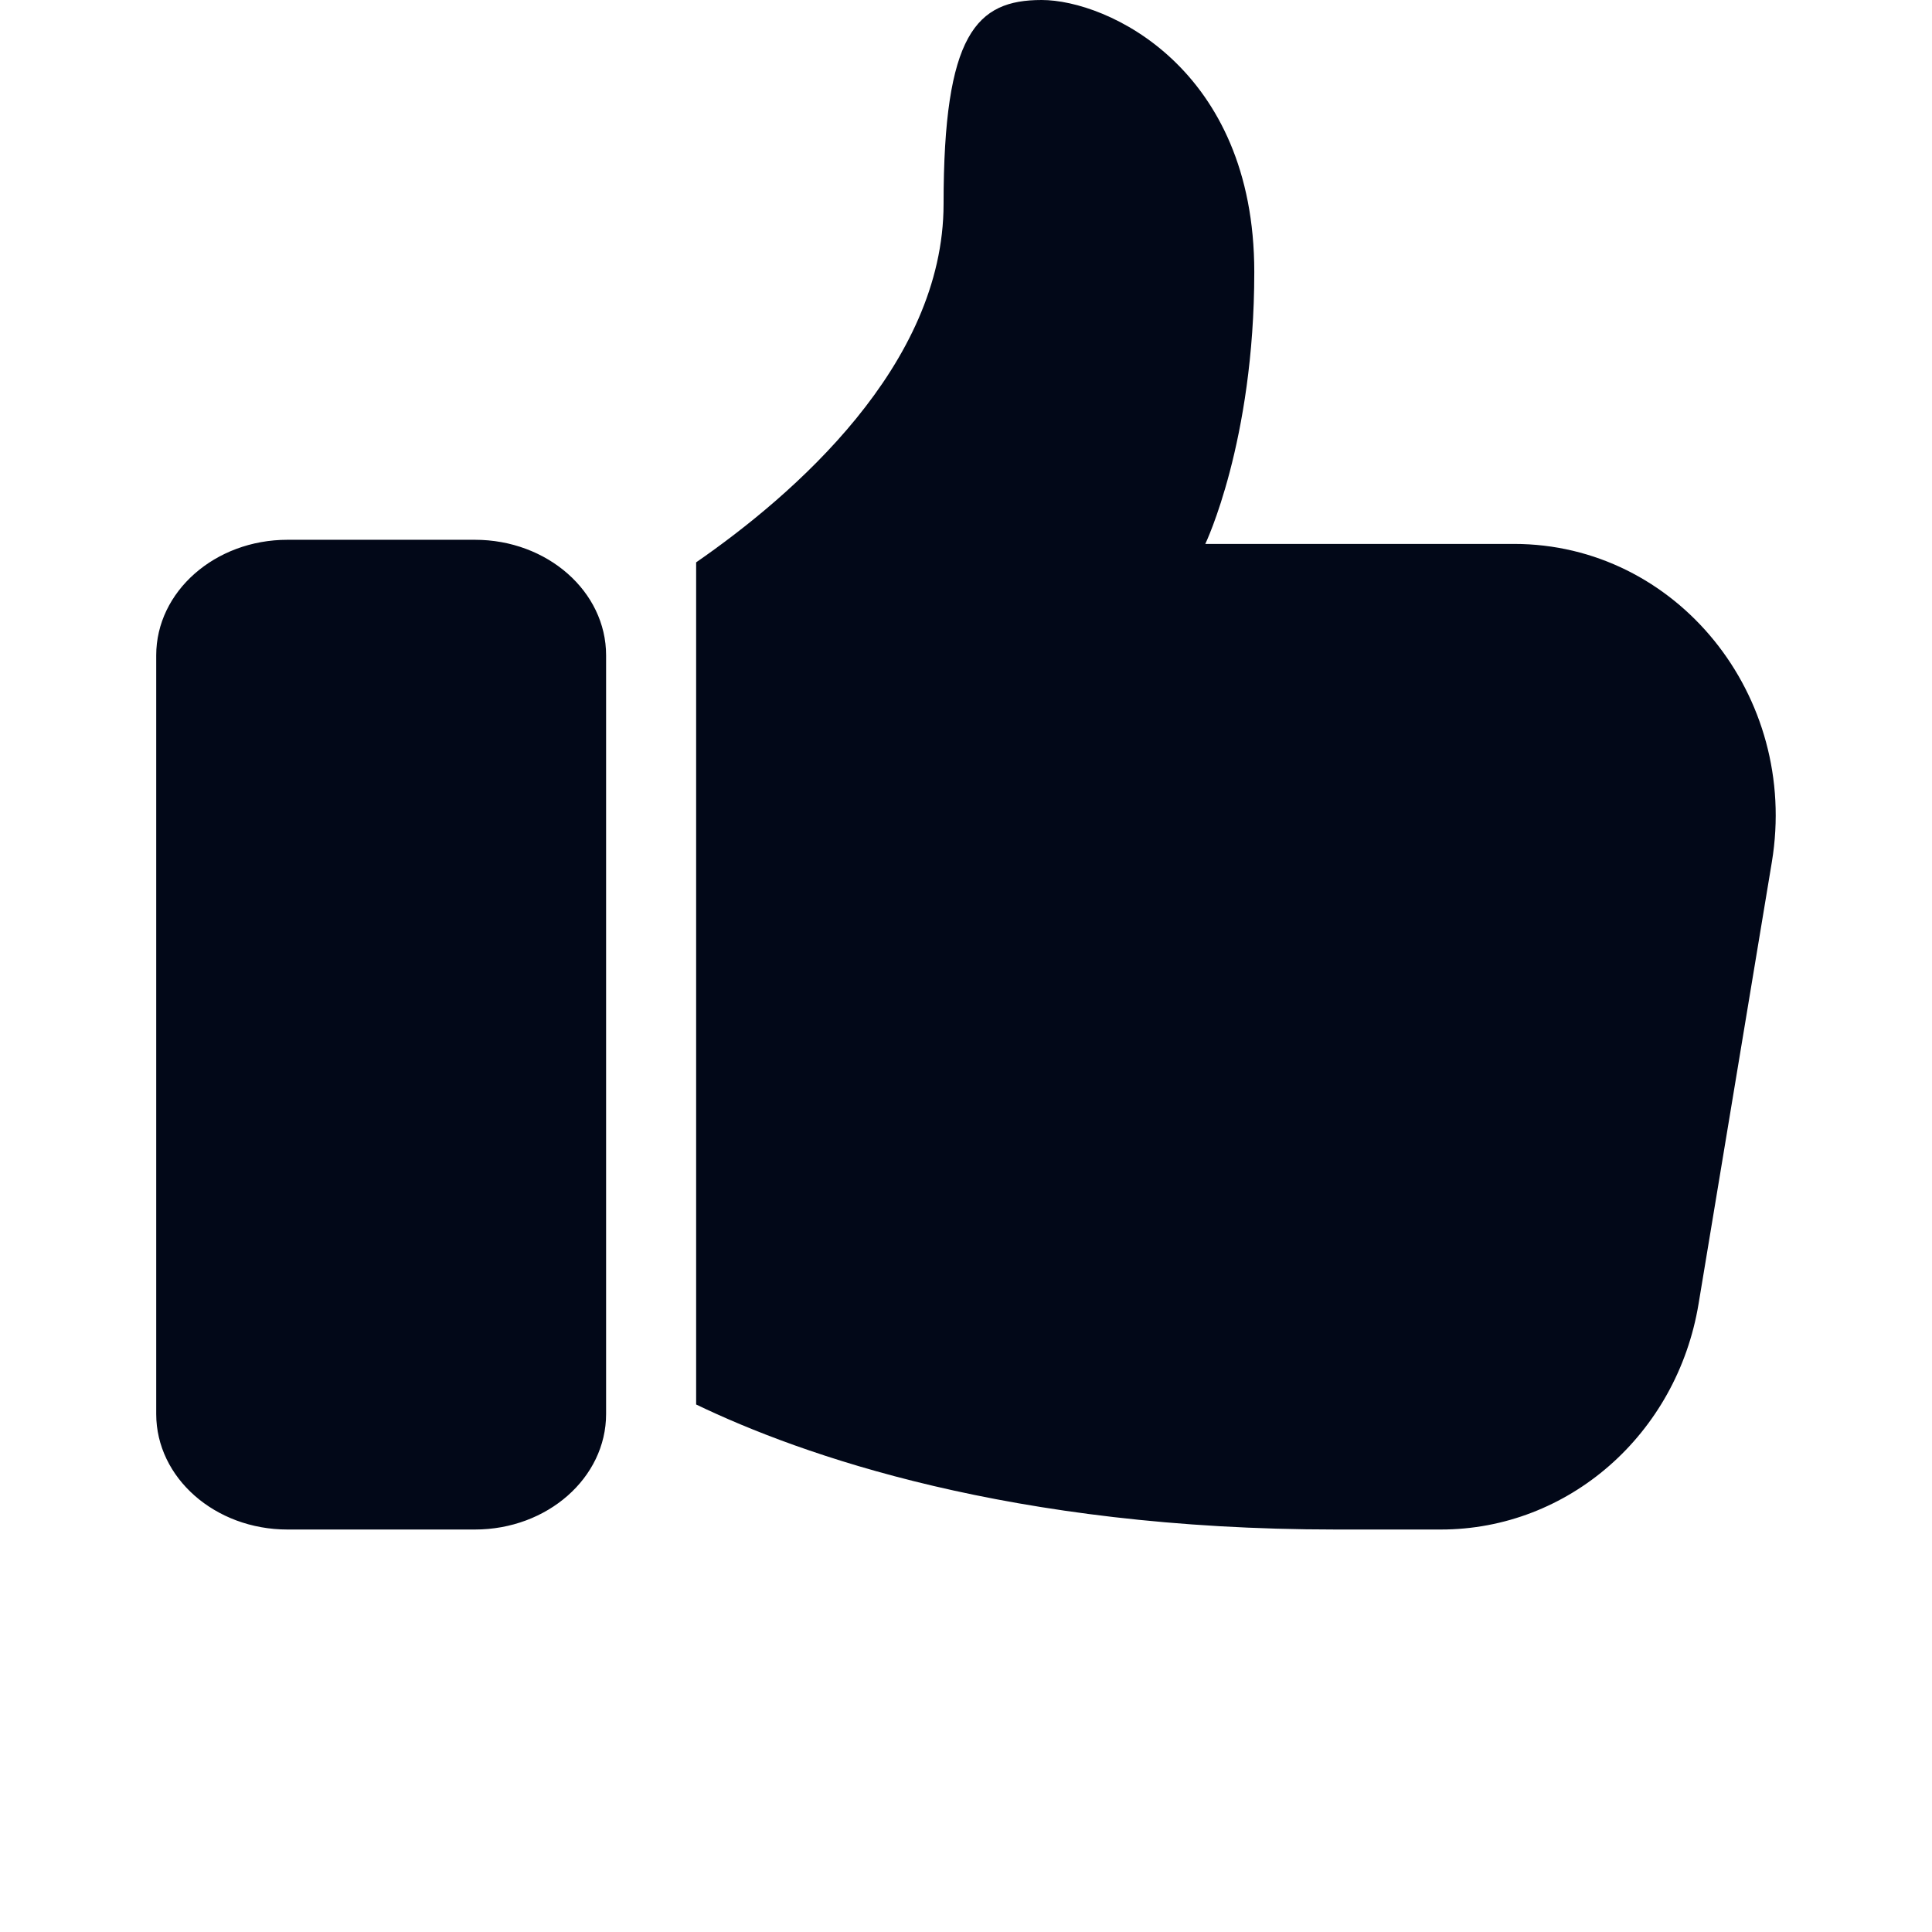 <svg xmlns="http://www.w3.org/2000/svg" width="28" height="28" viewBox="0 0 28 28" fill="none">
    <path d="M6.883 7.823C7.932 7.823 8.784 8.573 8.784 9.497V20.493C8.784 21.417 7.932 22.167 6.883 22.167H4.166C3.116 22.167 2.264 21.417 2.264 20.493V9.497C2.264 8.574 3.116 7.823 4.166 7.823H6.883ZM15.096 0C16.045 0 18.178 0.985 18.178 3.942C18.178 6.405 17.468 7.883 17.468 7.883H21.943C24.295 7.883 26.078 10.08 25.679 12.493L24.617 18.896C24.304 20.788 22.73 22.167 20.882 22.167H19.364C14.646 22.167 11.606 21.085 10.089 20.355V8.15C11.492 7.179 13.675 5.295 13.675 2.955C13.675 0.493 14.149 0 15.096 0Z" fill="#020818"/>
</svg>